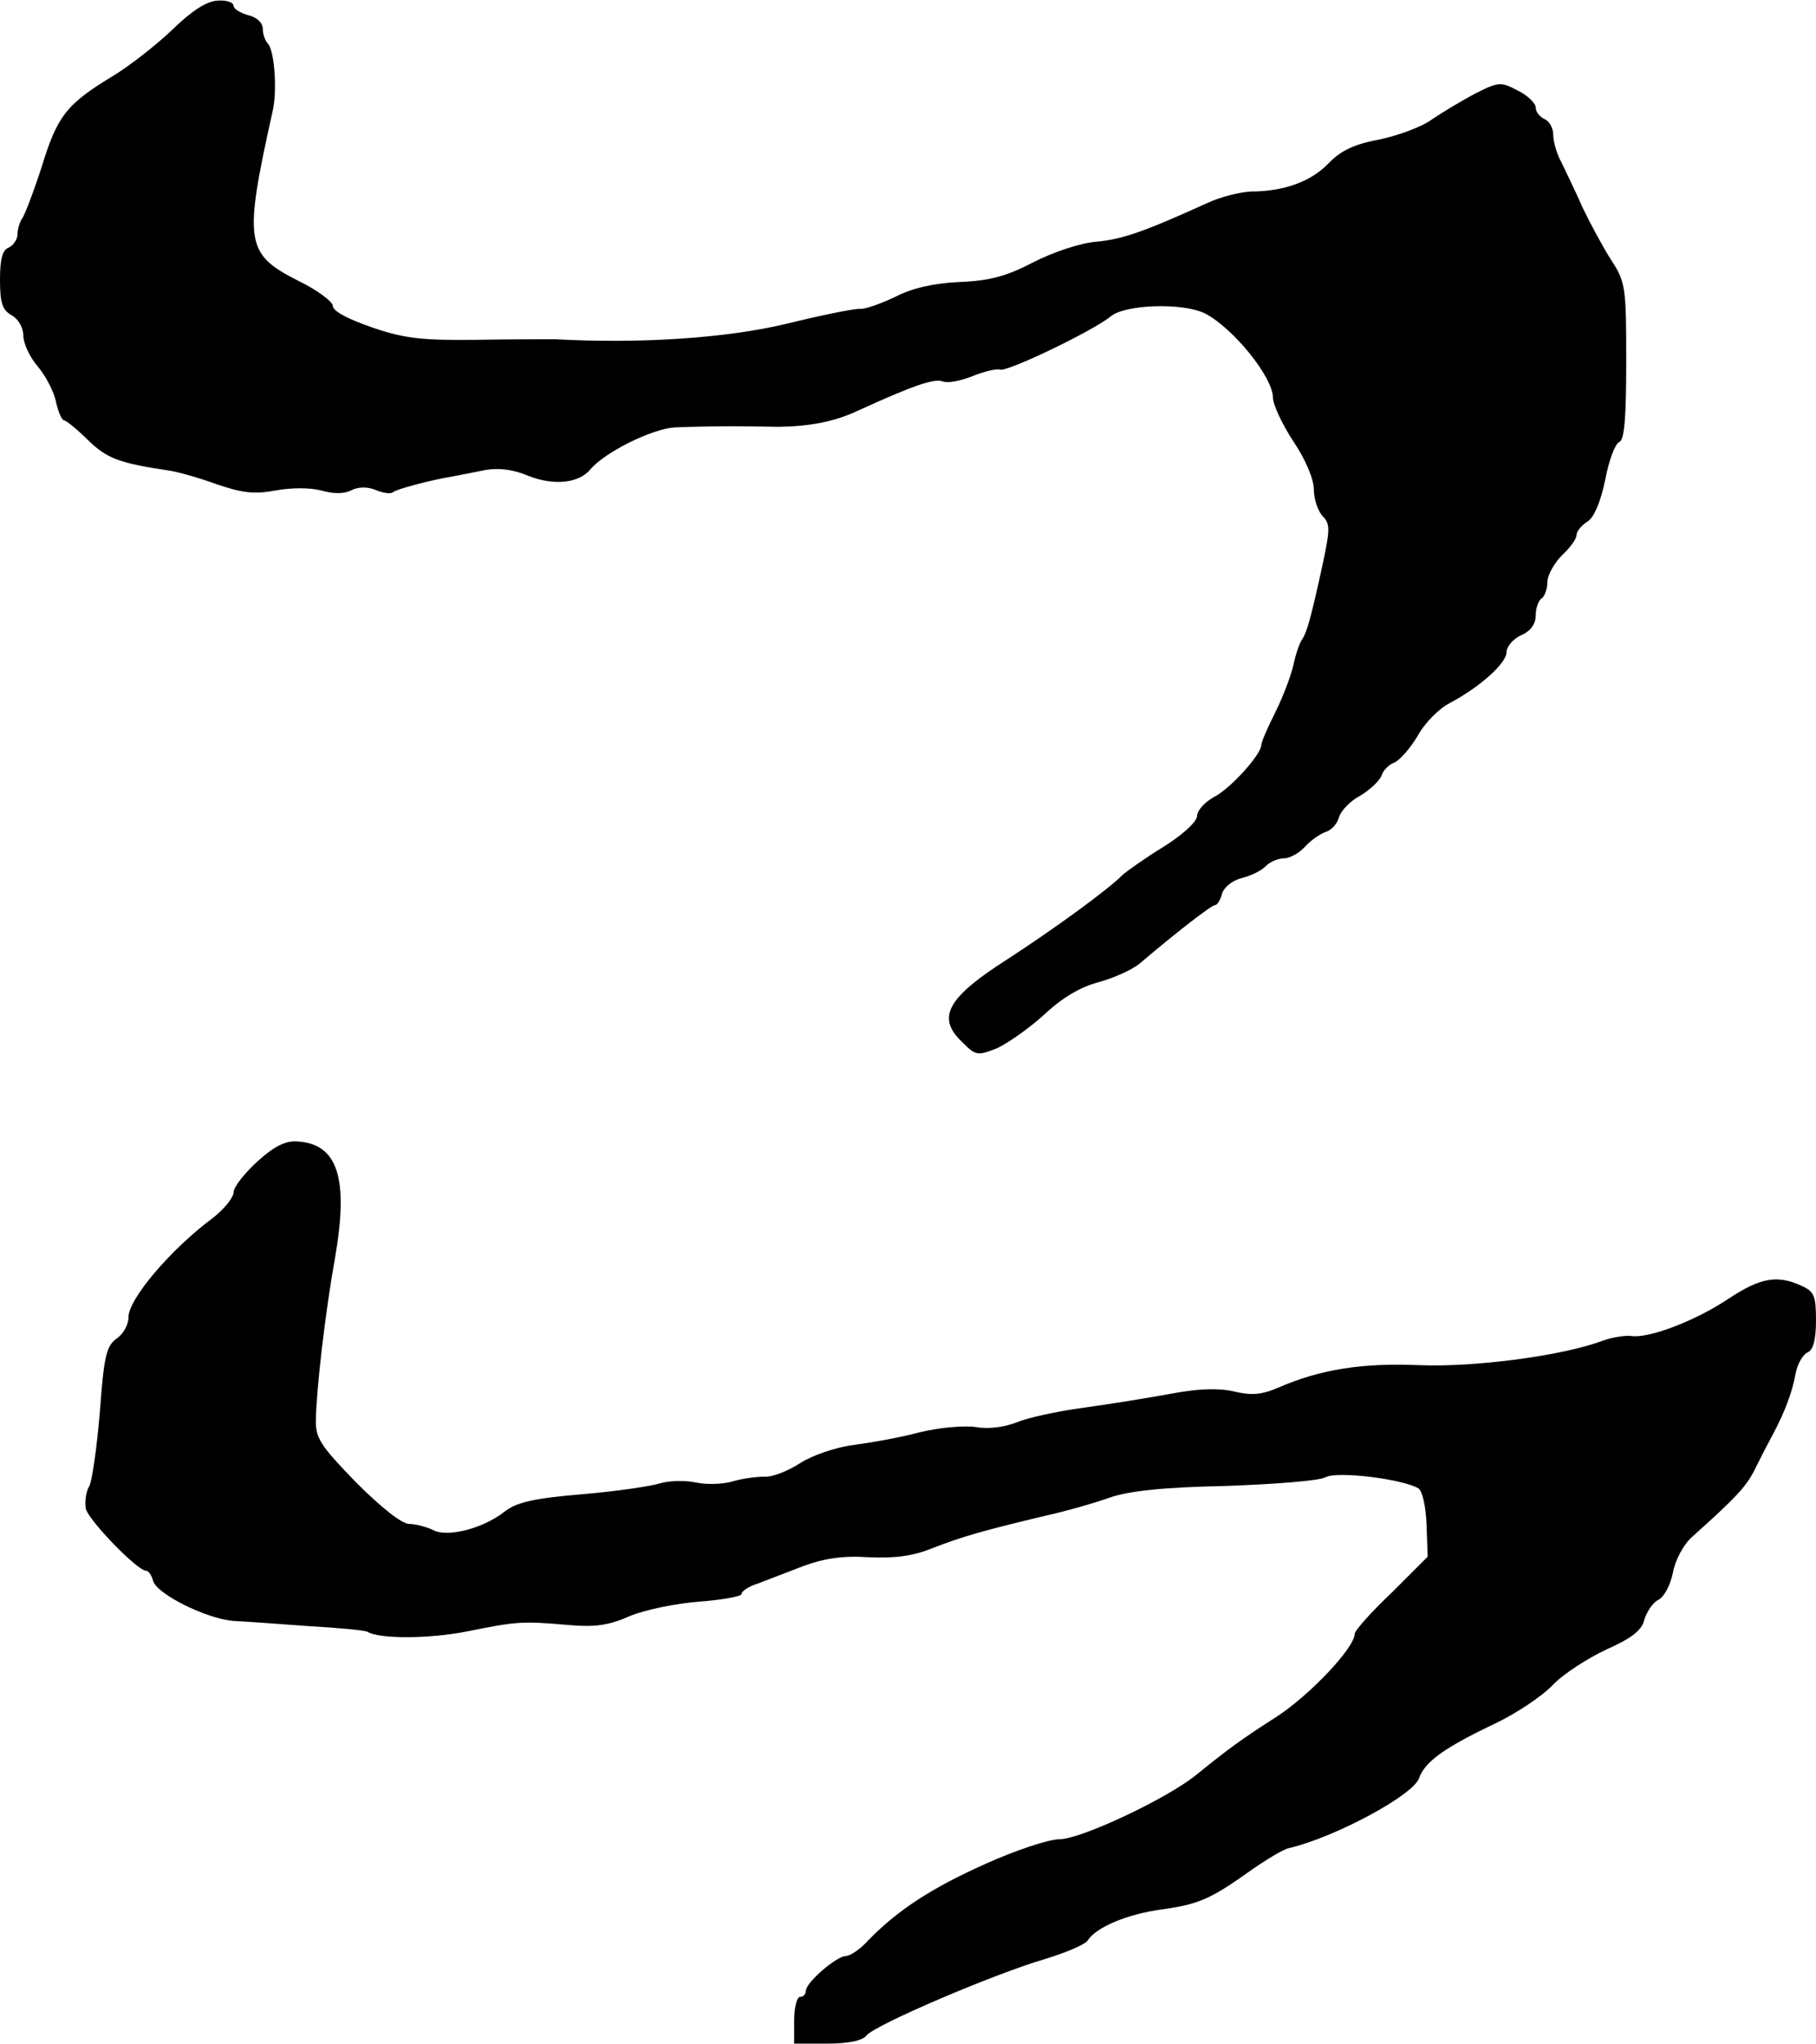 <?xml version="1.0" standalone="no"?>
<!DOCTYPE svg PUBLIC "-//W3C//DTD SVG 20010904//EN"
 "http://www.w3.org/TR/2001/REC-SVG-20010904/DTD/svg10.dtd">
<svg version="1.0" xmlns="http://www.w3.org/2000/svg"
 width="311pt" height="350pt" viewBox="0 0 311 350"
 preserveAspectRatio="xMidYMid meet">
<g transform="translate(0,350) scale(0.1,-0.1)"
fill="#000000" stroke="none">
<path d="M296 3450 c-27 -26 -74 -63 -104 -81 -79 -48 -94 -68 -121 -156 -14
-43 -29 -82 -33 -87 -4 -6 -8 -18 -8 -27 0 -9 -7 -19 -15 -23 -11 -4 -15 -20
-15 -55 0 -40 4 -52 20 -61 11 -6 20 -21 20 -35 0 -13 11 -37 25 -53 14 -17
28 -44 31 -61 4 -17 10 -31 14 -31 3 0 22 -15 41 -34 32 -31 52 -39 139 -52
14 -2 50 -12 80 -23 44 -15 65 -18 102 -11 27 5 59 5 78 0 21 -6 39 -6 51 0
11 6 27 7 42 1 14 -6 27 -7 30 -4 5 5 65 21 102 27 11 2 36 7 56 11 24 4 48 1
74 -10 43 -17 86 -13 106 11 24 29 104 69 144 72 22 1 67 2 100 2 33 0 69 -1
80 -1 53 1 95 9 135 28 92 42 129 55 144 50 9 -4 32 1 52 9 20 8 41 13 47 11
13 -4 160 67 189 91 25 21 124 24 162 5 48 -25 116 -109 116 -144 0 -12 16
-46 35 -75 21 -31 35 -65 35 -82 0 -17 7 -37 15 -46 13 -13 13 -22 0 -83 -20
-92 -27 -116 -35 -128 -4 -5 -11 -25 -15 -44 -4 -18 -18 -55 -31 -81 -13 -26
-24 -51 -24 -56 0 -16 -53 -75 -81 -89 -16 -9 -29 -23 -29 -33 -1 -10 -25 -32
-57 -52 -31 -19 -62 -41 -70 -48 -27 -27 -118 -93 -198 -145 -102 -65 -121
-99 -79 -140 25 -25 27 -26 62 -12 19 9 56 35 81 58 31 29 62 47 93 55 25 7
57 21 70 32 61 52 123 100 129 100 4 0 9 9 12 20 3 10 17 22 33 26 16 4 35 13
42 21 7 7 21 13 31 13 10 0 26 9 36 20 10 11 26 22 35 25 10 3 20 14 23 25 3
11 19 28 36 37 17 10 34 26 37 35 3 9 13 19 22 22 9 4 27 24 40 46 12 22 37
47 55 56 51 27 97 68 97 87 0 9 11 23 25 29 16 7 25 19 25 34 0 13 5 26 10 29
5 3 10 16 10 28 0 12 12 33 25 46 14 13 25 28 25 35 0 6 8 16 19 23 11 7 22
33 30 71 6 33 17 62 24 65 9 3 12 42 12 138 0 127 -1 136 -26 174 -14 22 -36
63 -49 90 -12 28 -29 62 -36 77 -8 14 -14 36 -14 47 0 12 -7 24 -15 27 -8 4
-15 12 -15 20 0 7 -14 21 -31 29 -28 15 -33 15 -72 -5 -23 -12 -56 -32 -74
-44 -17 -13 -58 -28 -91 -35 -43 -8 -66 -19 -87 -41 -30 -31 -76 -48 -133 -48
-18 -1 -52 -9 -75 -20 -108 -49 -145 -62 -190 -66 -26 -2 -74 -18 -107 -35
-46 -24 -75 -32 -127 -34 -45 -2 -82 -11 -109 -25 -23 -11 -50 -21 -60 -21
-10 1 -68 -11 -129 -26 -102 -24 -246 -34 -395 -26 -14 0 -74 0 -135 -1 -91
-1 -122 2 -177 21 -41 14 -68 28 -68 37 0 7 -26 27 -59 43 -91 46 -94 66 -44
291 8 35 3 103 -8 115 -5 5 -9 17 -9 26 0 10 -11 20 -25 23 -14 4 -25 11 -25
16 0 6 -12 10 -27 9 -19 -1 -44 -17 -77 -49z"/>
<path d="M441 1511 c-22 -20 -41 -44 -41 -53 0 -9 -17 -30 -37 -45 -72 -54
-143 -138 -143 -169 0 -13 -9 -29 -21 -37 -17 -13 -21 -30 -28 -125 -5 -60
-13 -117 -18 -127 -6 -10 -8 -27 -6 -39 5 -20 88 -106 103 -106 4 0 10 -8 12
-17 6 -23 91 -65 137 -69 20 -1 78 -5 130 -9 52 -3 97 -7 101 -10 20 -12 105
-12 170 1 85 17 93 18 173 11 45 -4 69 -1 105 15 26 11 80 22 120 25 39 3 72
9 72 13 0 5 12 13 28 18 15 6 50 19 78 30 35 13 68 18 112 15 45 -2 76 2 110
16 49 19 83 29 192 55 36 8 85 22 110 31 31 11 90 18 197 20 85 3 163 9 173
15 20 11 132 -3 159 -19 7 -4 13 -32 14 -62 l2 -55 -62 -62 c-35 -33 -63 -65
-63 -70 0 -24 -76 -104 -132 -141 -64 -41 -84 -56 -141 -102 -50 -40 -196
-109 -233 -109 -18 0 -75 -19 -126 -42 -94 -42 -151 -80 -200 -130 -14 -16
-32 -28 -40 -28 -16 -1 -68 -45 -68 -60 0 -5 -4 -10 -10 -10 -5 0 -10 -18 -10
-40 l0 -40 56 0 c37 0 61 5 68 14 14 18 220 106 306 131 36 11 69 25 73 32 14
22 67 45 128 53 63 9 83 18 153 68 26 18 54 35 64 37 77 18 210 89 222 119 10
29 44 53 130 94 36 17 81 47 99 66 18 19 60 46 92 61 43 19 61 33 65 51 4 13
14 29 24 34 10 5 21 26 25 47 4 21 18 48 33 61 78 70 94 87 110 121 10 20 23
45 29 56 19 36 32 69 38 102 3 17 13 34 21 37 9 4 14 21 14 54 0 43 -3 50 -25
60 -42 19 -70 14 -126 -23 -57 -38 -137 -68 -166 -63 -10 1 -31 -2 -48 -8 -68
-26 -221 -46 -315 -42 -97 4 -169 -7 -242 -39 -28 -12 -46 -13 -75 -6 -26 6
-60 5 -108 -4 -38 -7 -106 -18 -150 -24 -44 -6 -95 -17 -114 -25 -20 -8 -48
-12 -70 -8 -20 3 -63 -1 -96 -9 -33 -9 -85 -18 -115 -22 -30 -4 -70 -18 -90
-31 -20 -13 -47 -24 -61 -23 -13 0 -37 -3 -54 -8 -16 -5 -45 -6 -63 -2 -19 4
-46 3 -60 -1 -15 -5 -75 -14 -134 -19 -84 -7 -114 -14 -134 -30 -37 -29 -99
-45 -123 -31 -11 5 -29 10 -40 10 -13 0 -49 29 -91 71 -61 63 -70 76 -69 108
1 53 16 184 33 278 23 134 5 193 -63 198 -21 2 -40 -7 -70 -34z"/>
</g>
</svg>
